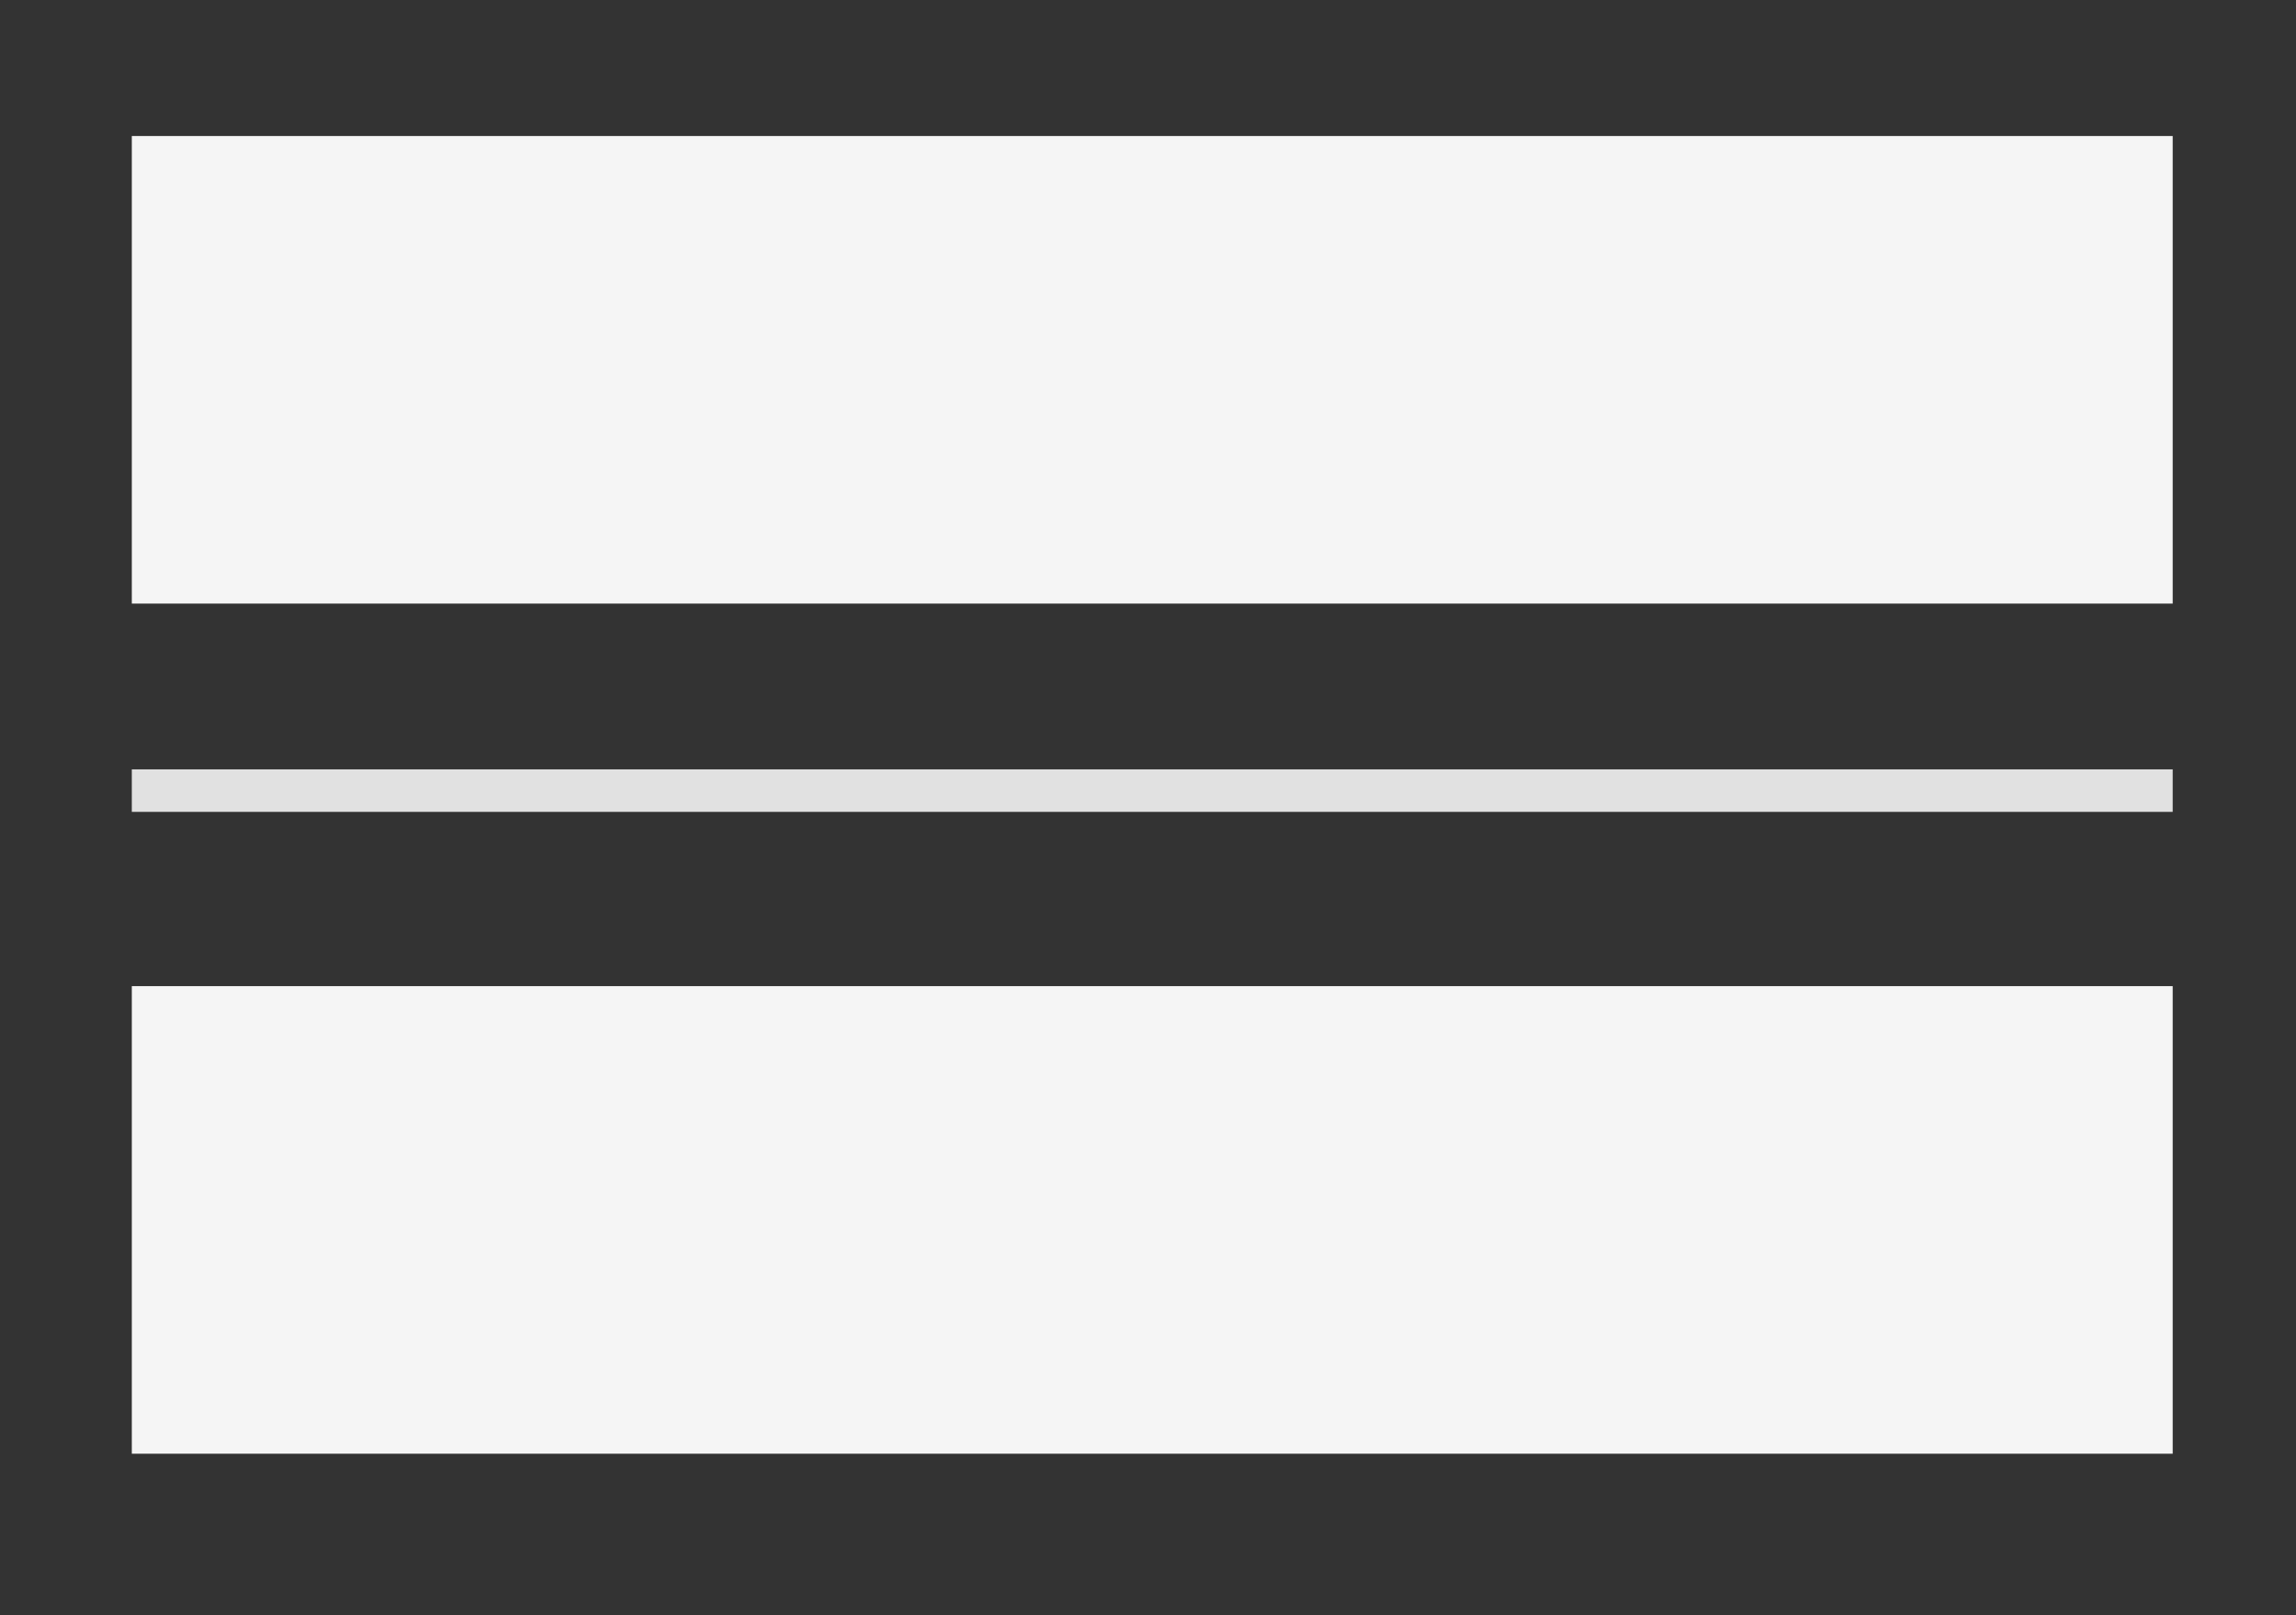 <?xml version="1.0" encoding="utf-8"?>
<!-- Generator: Adobe Illustrator 16.0.4, SVG Export Plug-In . SVG Version: 6.00 Build 0)  -->
<!DOCTYPE svg PUBLIC "-//W3C//DTD SVG 1.1//EN" "http://www.w3.org/Graphics/SVG/1.1/DTD/svg11.dtd">
<svg version="1.1" id="section_x5F_divider" xmlns="http://www.w3.org/2000/svg" xmlns:xlink="http://www.w3.org/1999/xlink"
	 x="0px" y="0px" width="540px" height="380px" viewBox="0 0 540 380" enable-background="new 0 0 540 380" xml:space="preserve">
<rect x="0" y="0" width="540" height="380" fill="#333333" stroke="none"/>
<rect id="layout_x5F_pos2" x="31" y="32" fill="#F5F5F5" width="480" height="110"/>
<rect id="layout_x5F_pos1" x="31" y="232" fill="#F5F5F5" width="480" height="110"/>
<rect id="divider" x="31" y="181" fill="#E1E1E1" width="480" height="10"/>
</svg>
